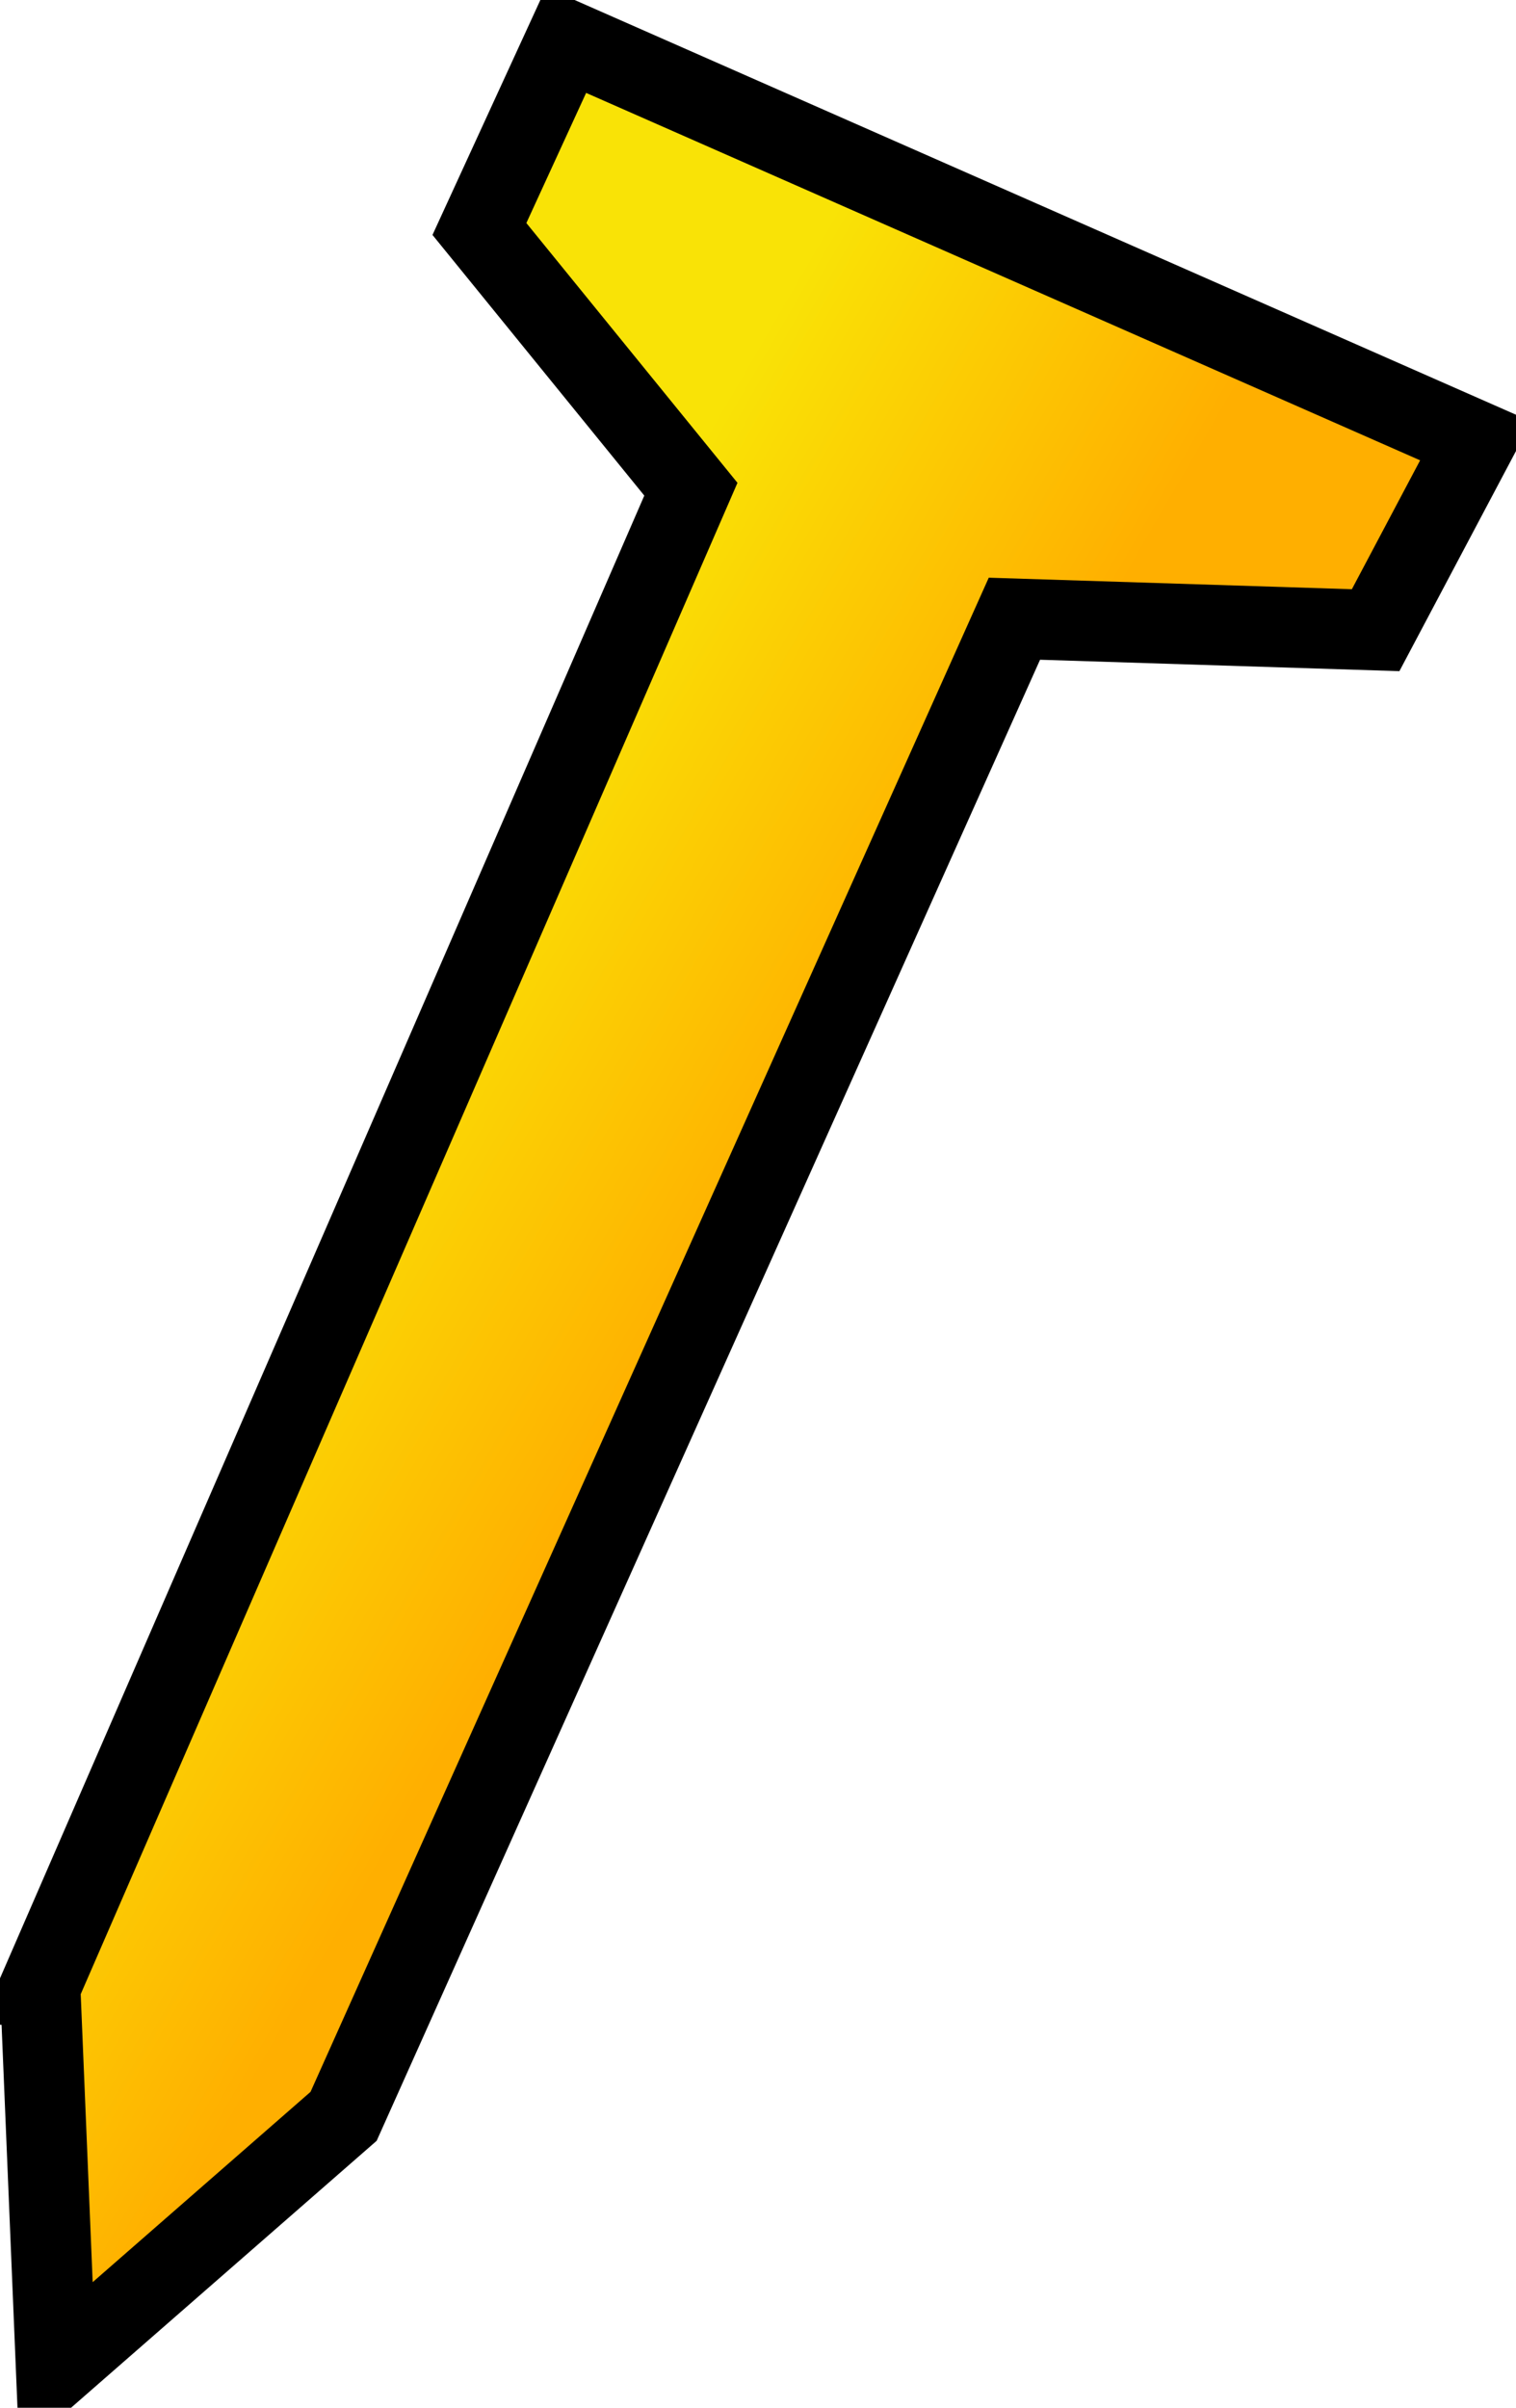 <svg xmlns="http://www.w3.org/2000/svg" xmlns:xlink="http://www.w3.org/1999/xlink" width="37" height="58.735"><defs><linearGradient id="a"><stop offset="0" stop-color="#f9e306"/><stop offset="1" stop-color="#ffaf00"/></linearGradient><linearGradient xlink:href="#a" id="b" x1="351.439" y1="488.648" x2="367.382" y2="490.433" gradientUnits="userSpaceOnUse" gradientTransform="rotate(23.767 -192.569 703.144) scale(.667)"/></defs><path d="m341.91 554.274 15.882-36.53-5.161-6.348 2.116-4.606 22.203 9.777-2.446 4.616-8.816-.28-16.372 36.533-7.019 6.128-.386-9.29z" fill="url(#b)" fill-rule="evenodd" stroke="#000" stroke-width="1.961" stroke-linecap="round" transform="translate(-340.93 -505.81)"/></svg>